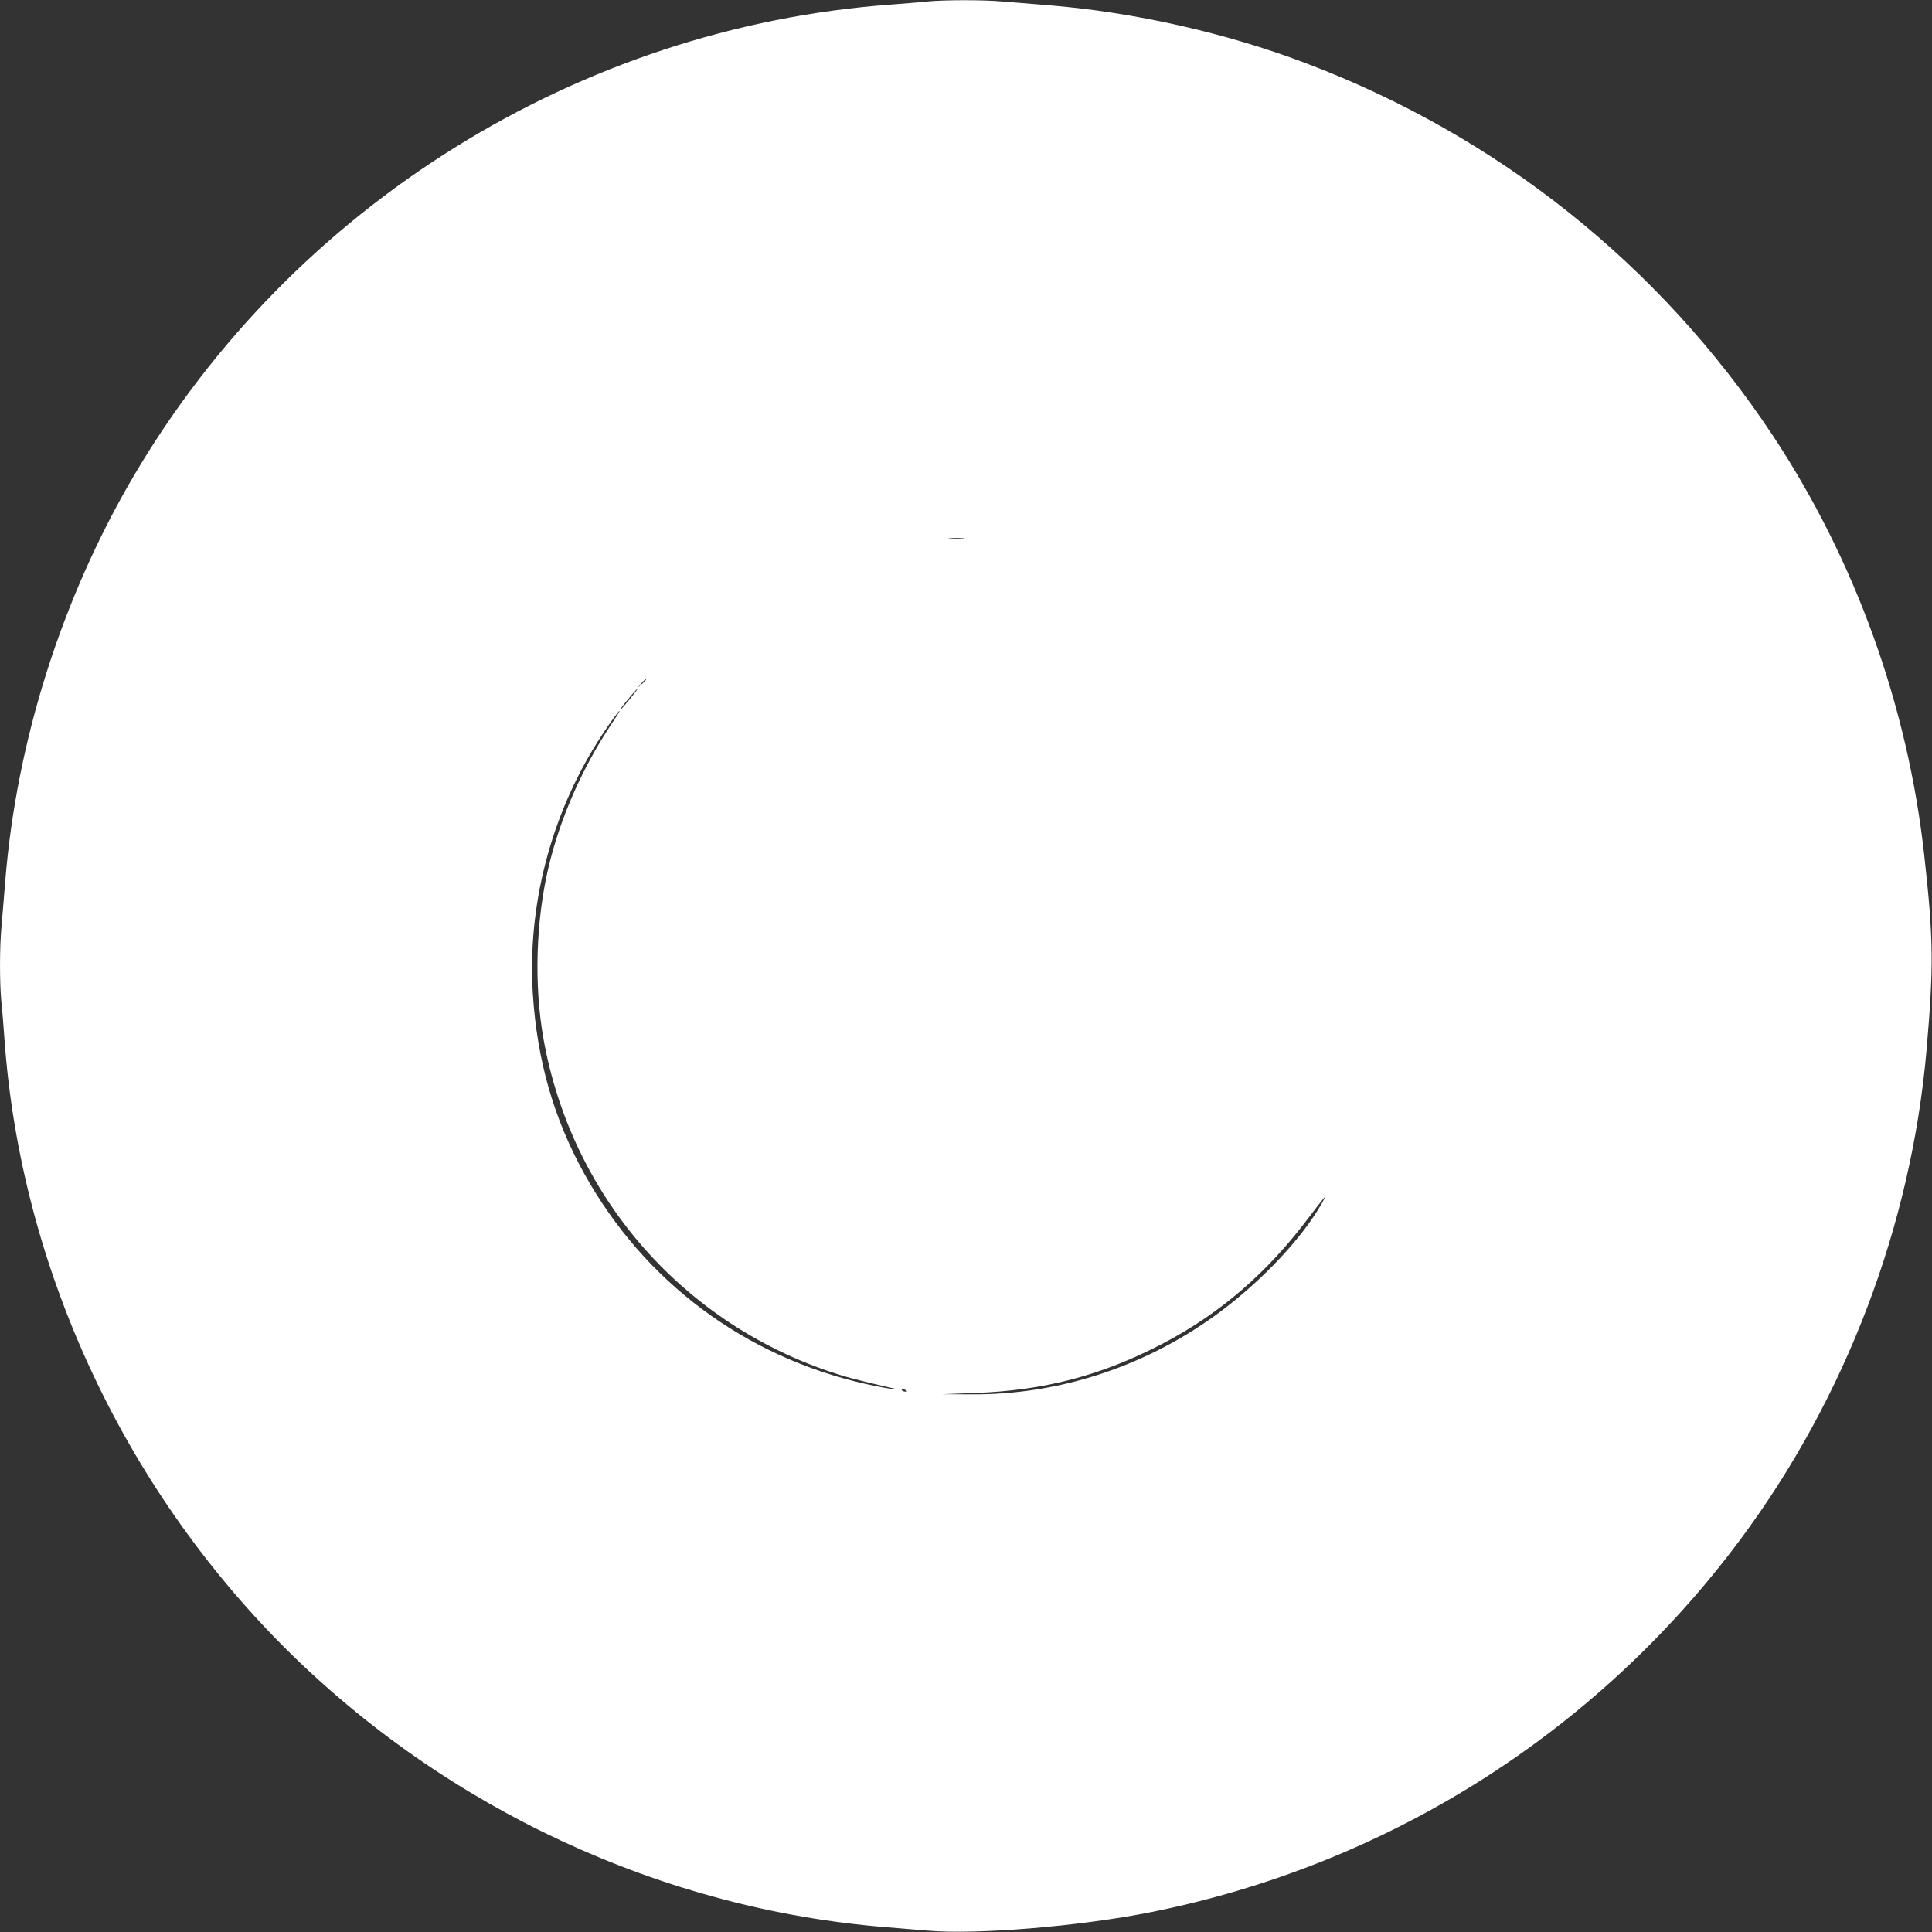 <?xml version="1.0" standalone="no"?>
<!DOCTYPE svg PUBLIC "-//W3C//DTD SVG 20010904//EN"
 "http://www.w3.org/TR/2001/REC-SVG-20010904/DTD/svg10.dtd">
<svg version="1.0" xmlns="http://www.w3.org/2000/svg"
 width="1280pt" height="1280pt" viewBox="0 0 1280 1280"
 preserveAspectRatio="xMidYMid meet">
<rect x="0" y="0" width="1280" height="1280" fill="#333333" stroke="none"/>
<g transform="translate(0,1280) scale(0.1,-0.1)"
fill="#ffffff" stroke="none">
<path d="M6140 12790 c-41 -5 -147 -13 -235 -20 -2067 -150 -3966 -1332 -5020
-3125 -475 -808 -775 -1754 -850 -2680 -8 -104 -20 -240 -25 -301 -13 -140
-13 -374 -1 -501 6 -54 15 -168 21 -253 108 -1494 778 -2948 1855 -4025 1071
-1070 2508 -1737 3995 -1854 74 -6 194 -16 265 -22 325 -28 1007 28 1478 122
1569 313 2954 1188 3907 2469 699 940 1133 2082 1234 3245 48 554 46 737 -15
1285 -109 993 -457 1958 -1004 2785 -749 1130 -1820 1985 -3095 2467 -530 201
-1136 337 -1699 383 -102 8 -240 20 -306 25 -135 12 -392 11 -505 0z m243
-3557 c-23 -2 -64 -2 -90 0 -26 2 -7 3 42 3 50 0 71 -1 48 -3z m-2103 -936 c0
-2 -12 -14 -27 -28 l-28 -24 24 28 c23 25 31 32 31 24z m-106 -127 c-31 -38
-59 -70 -61 -70 -6 0 6 17 65 88 24 28 46 52 48 52 3 0 -21 -31 -52 -70z
m-123 -167 c-193 -290 -339 -621 -416 -945 -85 -356 -98 -784 -34 -1142 183
-1026 900 -1862 1889 -2201 112 -38 192 -59 410 -109 59 -13 60 -14 15 -9 -27
3 -108 18 -180 34 -801 180 -1468 678 -1864 1393 -203 366 -313 753 -341 1193
-36 577 116 1170 427 1665 60 96 140 208 148 208 3 0 -22 -39 -54 -87z m4704
-3180 c-130 -226 -379 -492 -655 -702 -485 -367 -1075 -565 -1673 -559 l-182
1 210 8 c463 16 843 116 1244 325 384 200 700 473 979 847 53 70 98 127 100
127 2 0 -8 -21 -23 -47z m-2755 -1233 c13 -8 13 -10 -2 -10 -9 0 -20 5 -23 10
-8 13 5 13 25 0z"/>
</g>
</svg>
